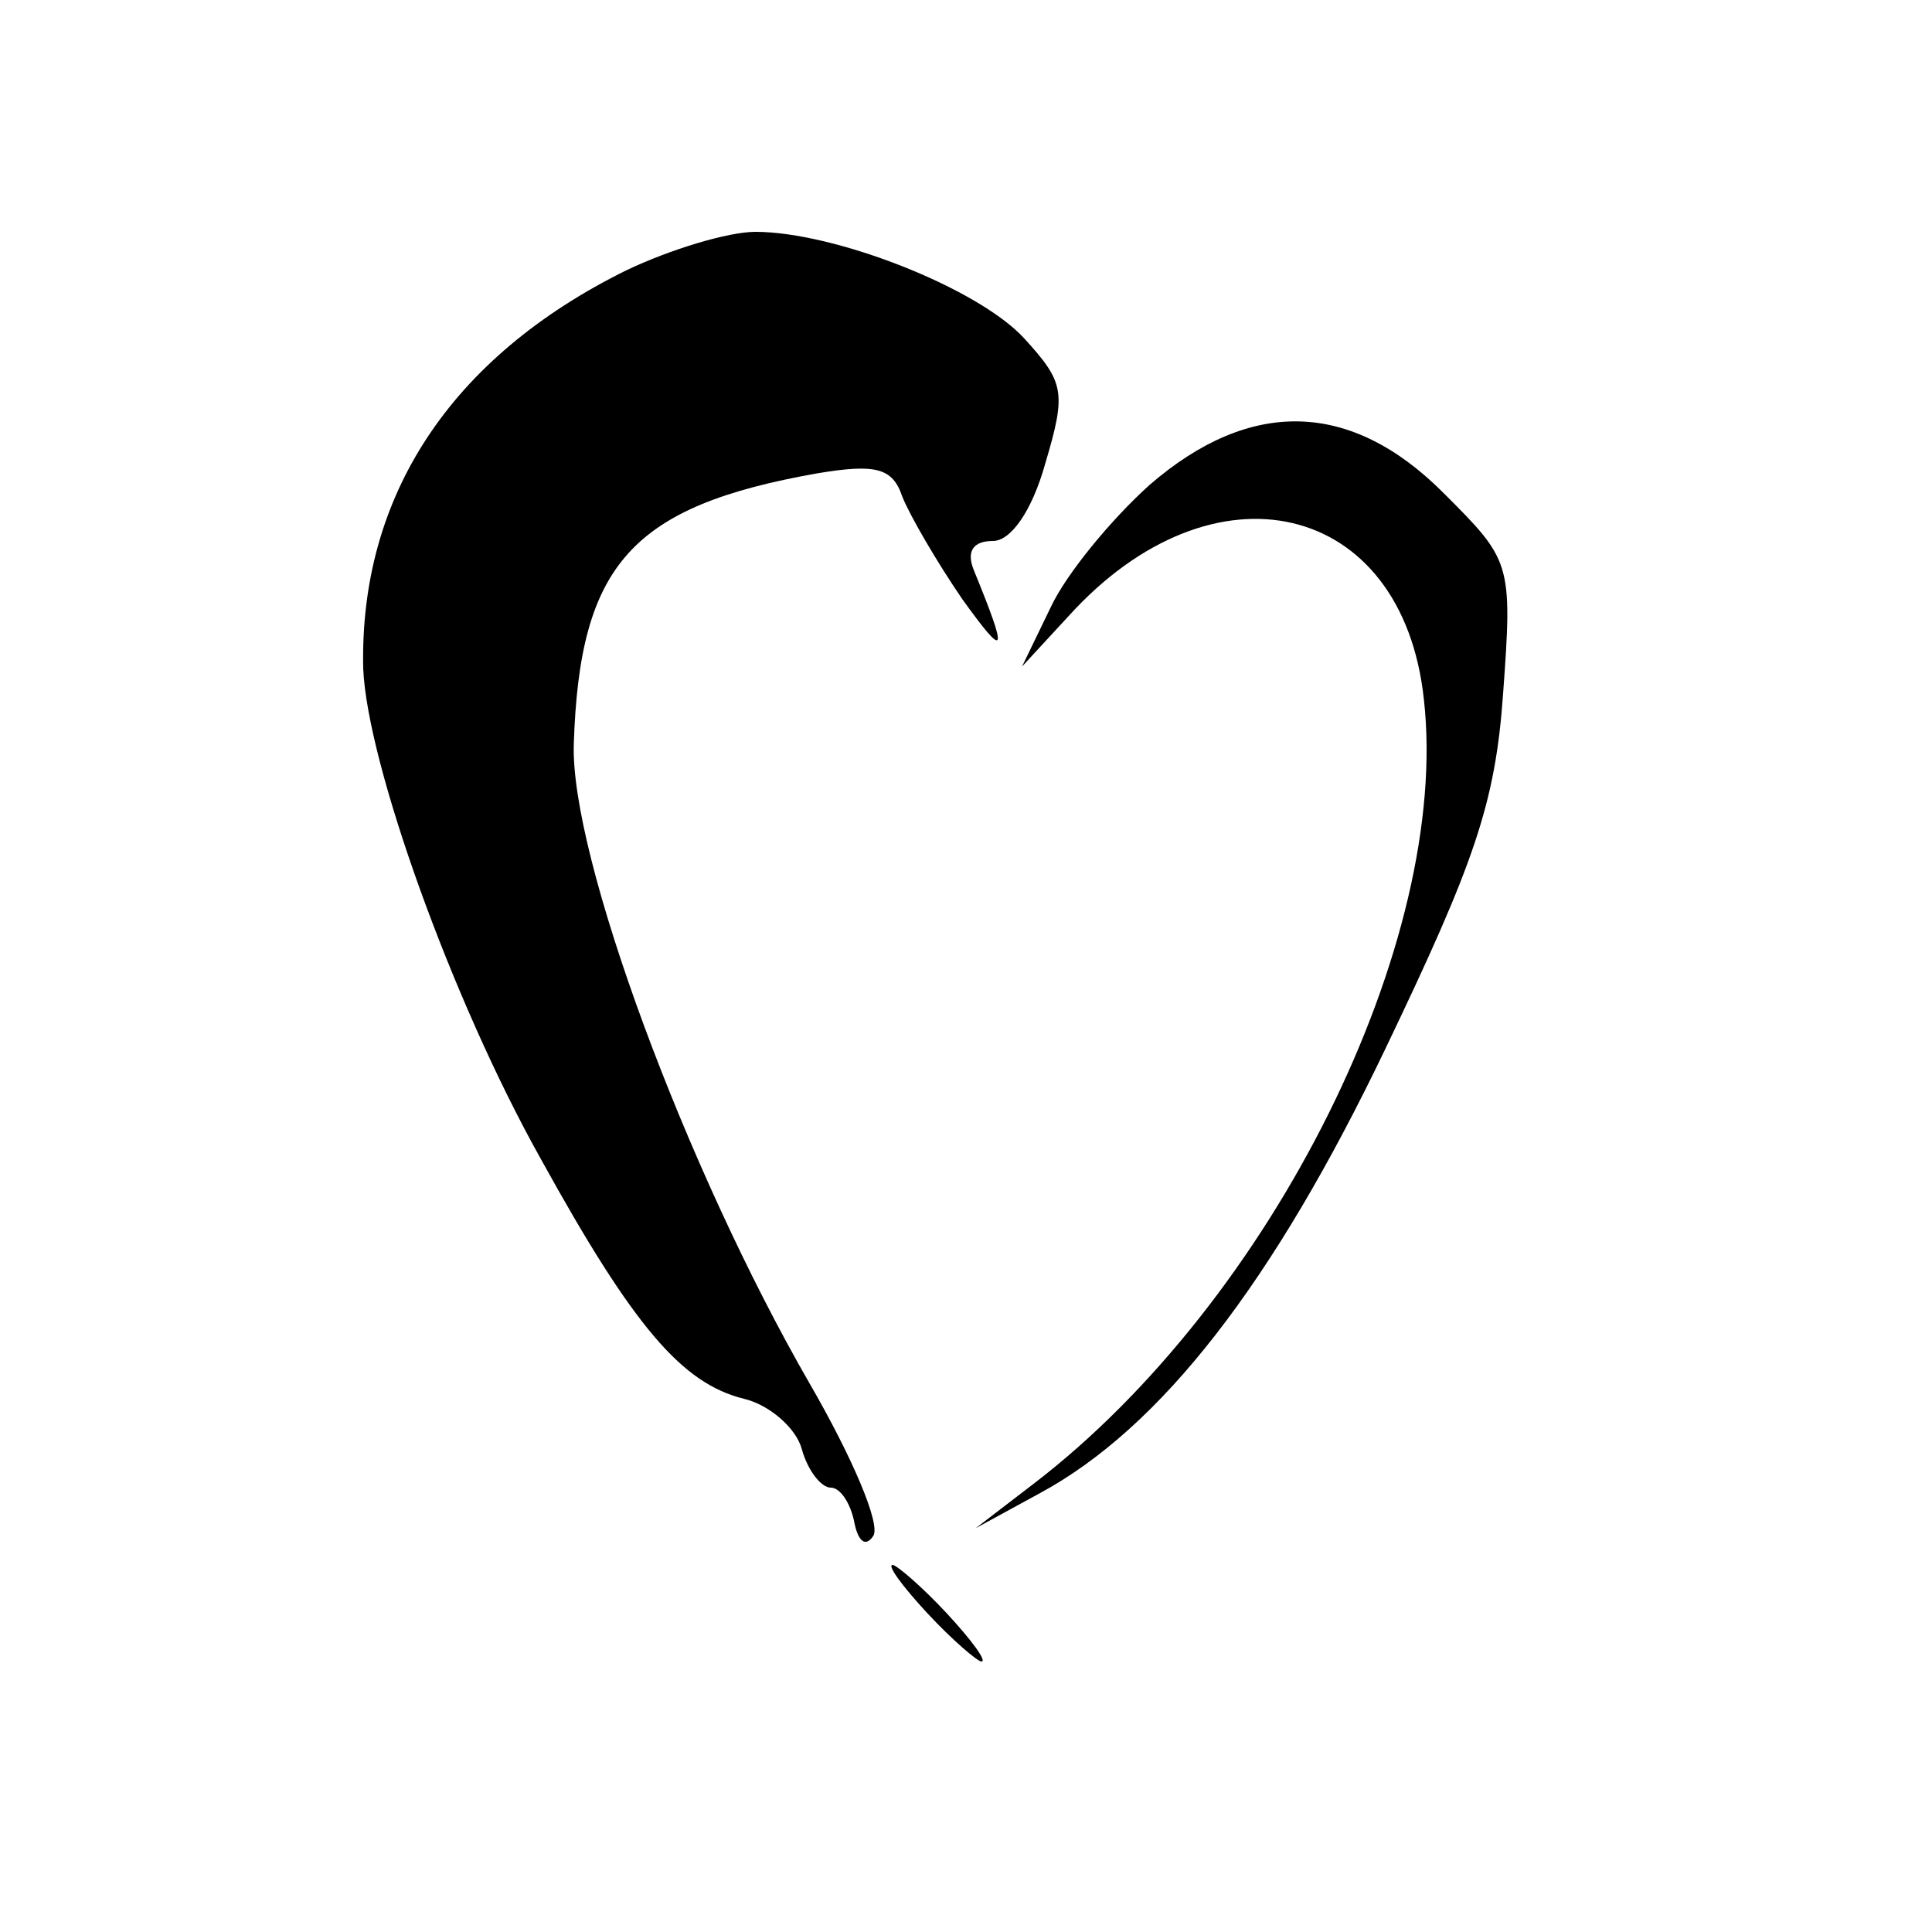 <?xml version="1.0" standalone="no"?>
<!DOCTYPE svg PUBLIC "-//W3C//DTD SVG 20010904//EN"
 "http://www.w3.org/TR/2001/REC-SVG-20010904/DTD/svg10.dtd">
<svg version="1.0" xmlns="http://www.w3.org/2000/svg"
 width="100pt" height="100pt" viewBox="0 0 100 100"
 preserveAspectRatio="xMidYMid meet">
<g transform="translate(0,100) scale(0.1,-0.1)"
fill="#000000" stroke="none">
<path d="M324 860 c-91 -45 -138 -117 -136 -206 2 -49 46 -172 92 -254 48 -87
73 -116 105 -124 13 -3 27 -15 30 -26 3 -11 10 -20 15 -20 5 0 10 -8 12 -17 2
-11 6 -14 10 -8 4 6 -11 41 -33 79 -64 111 -124 273 -122 331 3 93 30 123 126
140 30 5 39 3 44 -12 4 -10 18 -34 31 -53 23 -32 24 -29 6 15 -4 10 0 15 10
15 9 0 20 15 27 40 11 37 10 42 -11 65 -24 26 -98 55 -139 55 -14 0 -44 -9
-67 -20z"/>
<path d="M595 749 c-20 -18 -43 -46 -51 -63 l-15 -31 24 26 c75 83 173 60 184
-43 14 -125 -78 -311 -202 -406 l-30 -23 33 18 c63 34 121 109 179 230 46 96
57 127 61 184 5 68 4 69 -31 104 -48 48 -100 49 -152 4z"/>
<path d="M480 165 c13 -14 26 -25 28 -25 3 0 -5 11 -18 25 -13 14 -26 25 -28
25 -3 0 5 -11 18 -25z"/>
</g>
</svg>
